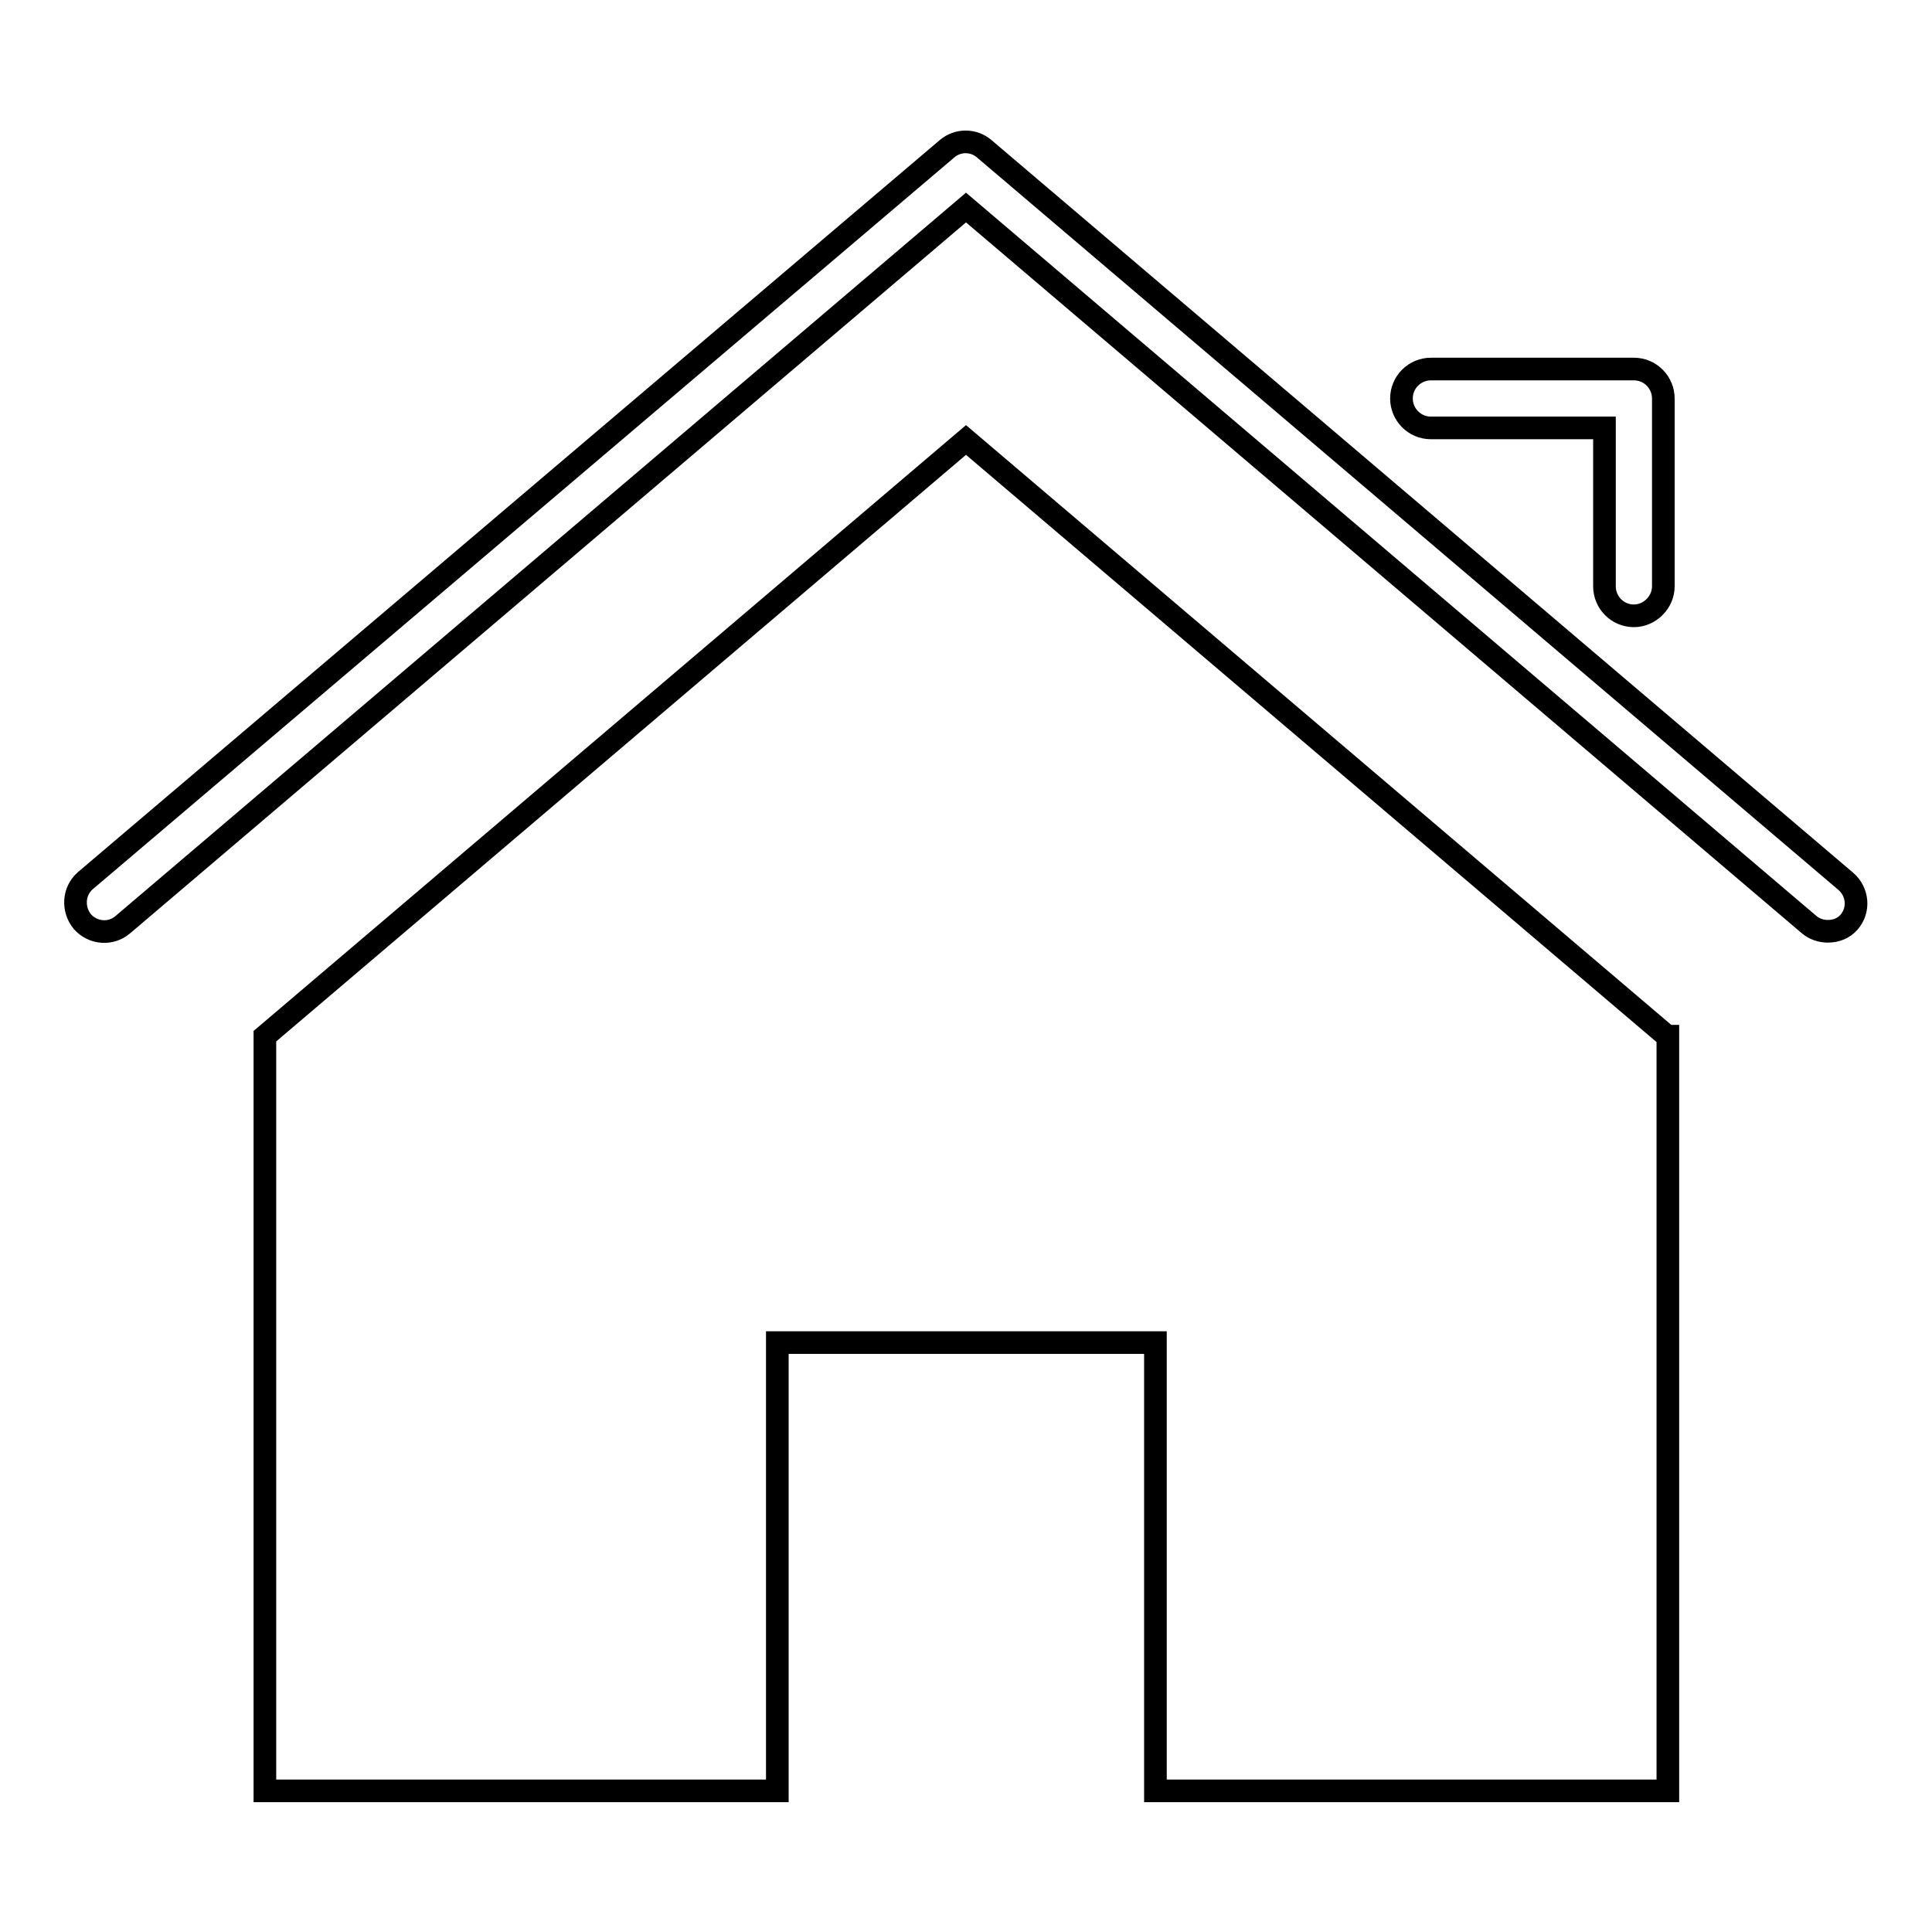 <?xml version="1.0" encoding="utf-8"?>
<!-- Svg Vector Icons : http://www.onlinewebfonts.com/icon -->
<!DOCTYPE svg PUBLIC "-//W3C//DTD SVG 1.1//EN" "http://www.w3.org/Graphics/SVG/1.1/DTD/svg11.dtd">
<svg version="1.1" xmlns="http://www.w3.org/2000/svg" xmlns:xlink="http://www.w3.org/1999/xlink" x="0px" y="0px" viewBox="0 0 256 256" enable-background="new 0 0 256 256" xml:space="preserve">
<g><g><path stroke-width="3" fill-opacity="0" stroke="#000000"  d="M242.2,123.4c-0.9,0-1.8-0.3-2.5-0.9L128,27.5l-111.7,95c-1.6,1.4-4,1.2-5.4-0.4c-1.3-1.6-1.2-4,0.4-5.4l114.2-97c1.4-1.2,3.5-1.2,4.9,0l114.2,97.1c1.6,1.4,1.8,3.8,0.4,5.4C244.3,123,243.3,123.4,242.2,123.4z"/><path stroke-width="3" fill-opacity="0" stroke="#000000"  d="M216.5,81.6c-2.2,0-3.9-1.8-3.9-3.9v-21h-23c-2.2,0-3.9-1.8-3.9-3.9c0-2.2,1.8-3.9,3.9-3.9h26.9c2.2,0,3.9,1.8,3.9,3.9v24.9C220.4,79.8,218.6,81.6,216.5,81.6z"/><path stroke-width="3" fill-opacity="0" stroke="#000000"  d="M220.9,137.3l-92.9-79l-92.9,79v2v98h67.9v-59.4h50.1v59.4h67.9v-98V137.3L220.9,137.3z"/></g></g>
</svg>